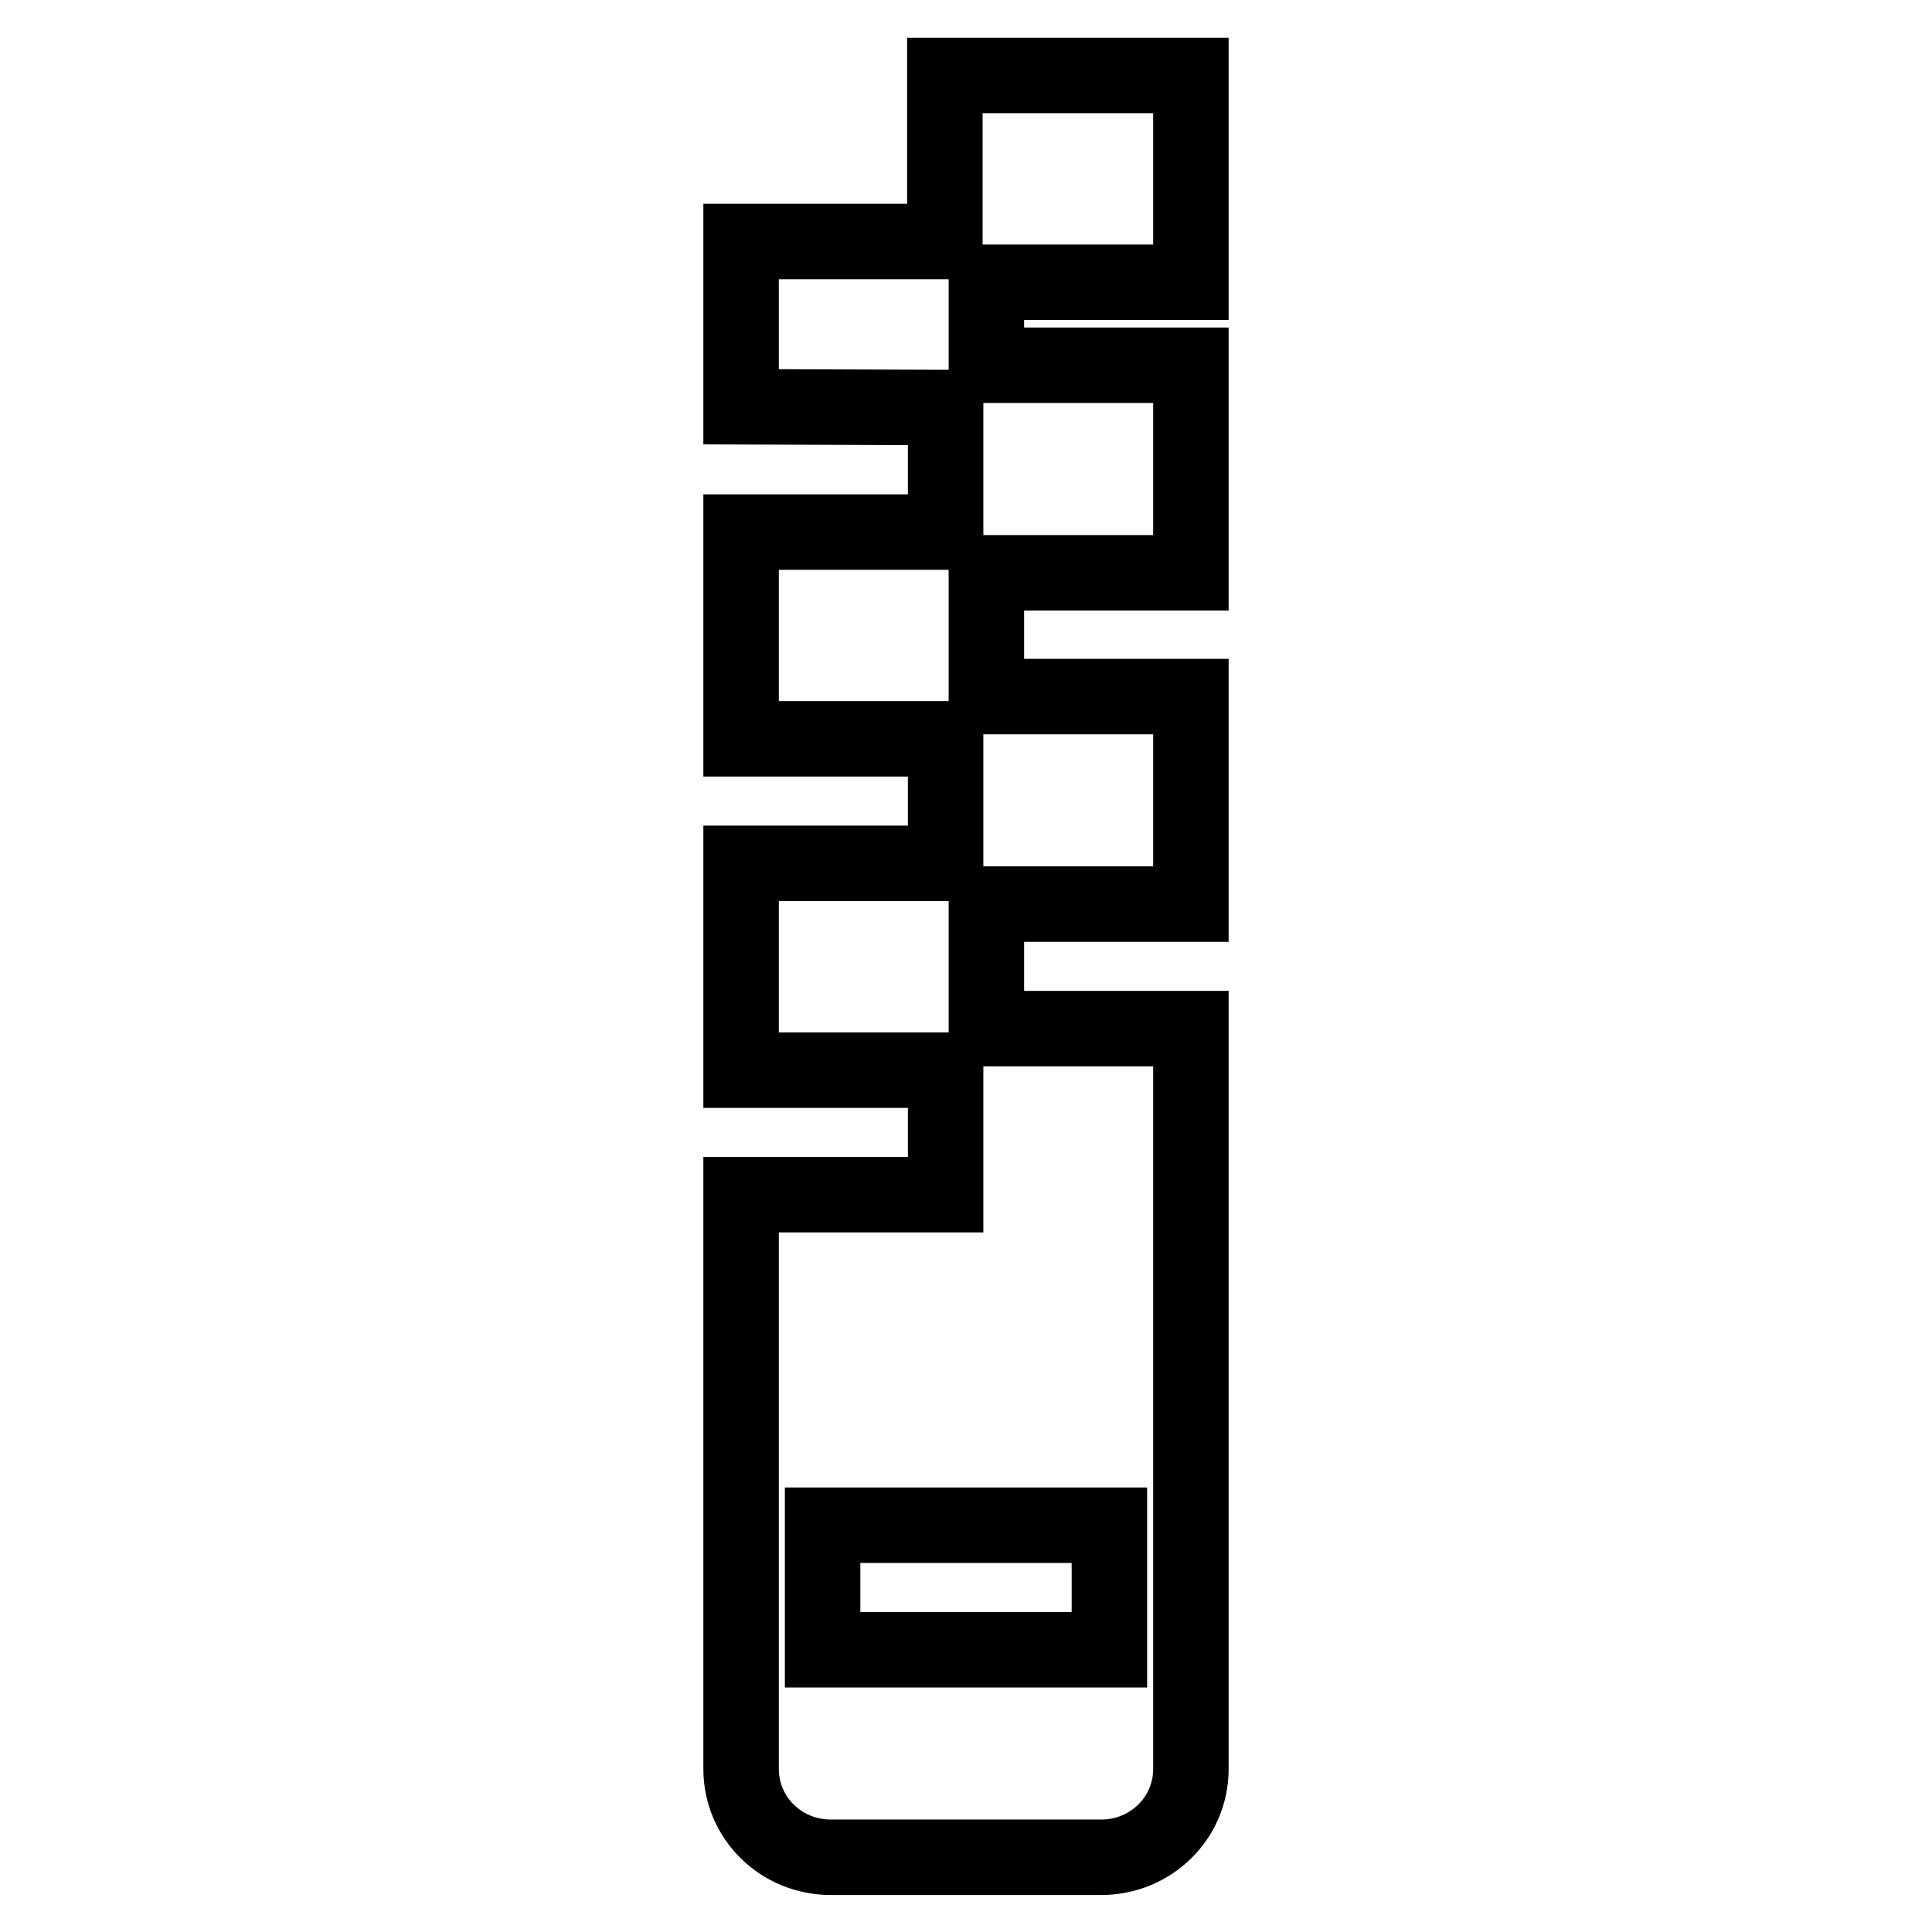 <?xml version="1.0" encoding="utf-8"?>
<!-- Svg Vector Icons : http://www.onlinewebfonts.com/icon -->
<!DOCTYPE svg PUBLIC "-//W3C//DTD SVG 1.1//EN" "http://www.w3.org/Graphics/SVG/1.1/DTD/svg11.dtd">
<svg version="1.1" xmlns="http://www.w3.org/2000/svg" xmlns:xlink="http://www.w3.org/1999/xlink" x="0px" y="0px" viewBox="0 0 256 256" enable-background="new 0 0 256 256" xml:space="preserve">
<g> <path stroke-width="10" fill-opacity="0" stroke="#000000"  d="M157.8,37.4V10h-32.6v22H98.2v21.9l27.1,0.1v16.5H98.2v27.4h27.1v16.5H98.2v27.4h27.1v16.5H98.2v76.1 c0,6.5,5.3,11.7,11.9,11.7h35.8c6.6,0,11.9-5.2,11.9-11.7v-98.1h-27.1v-16.5h27.1V92.3h-27.1V75.9h27.1V48.4h-27.1v-11H157.8z  M147,202.1v16.5h-38v-16.5H147z"/></g>
</svg>